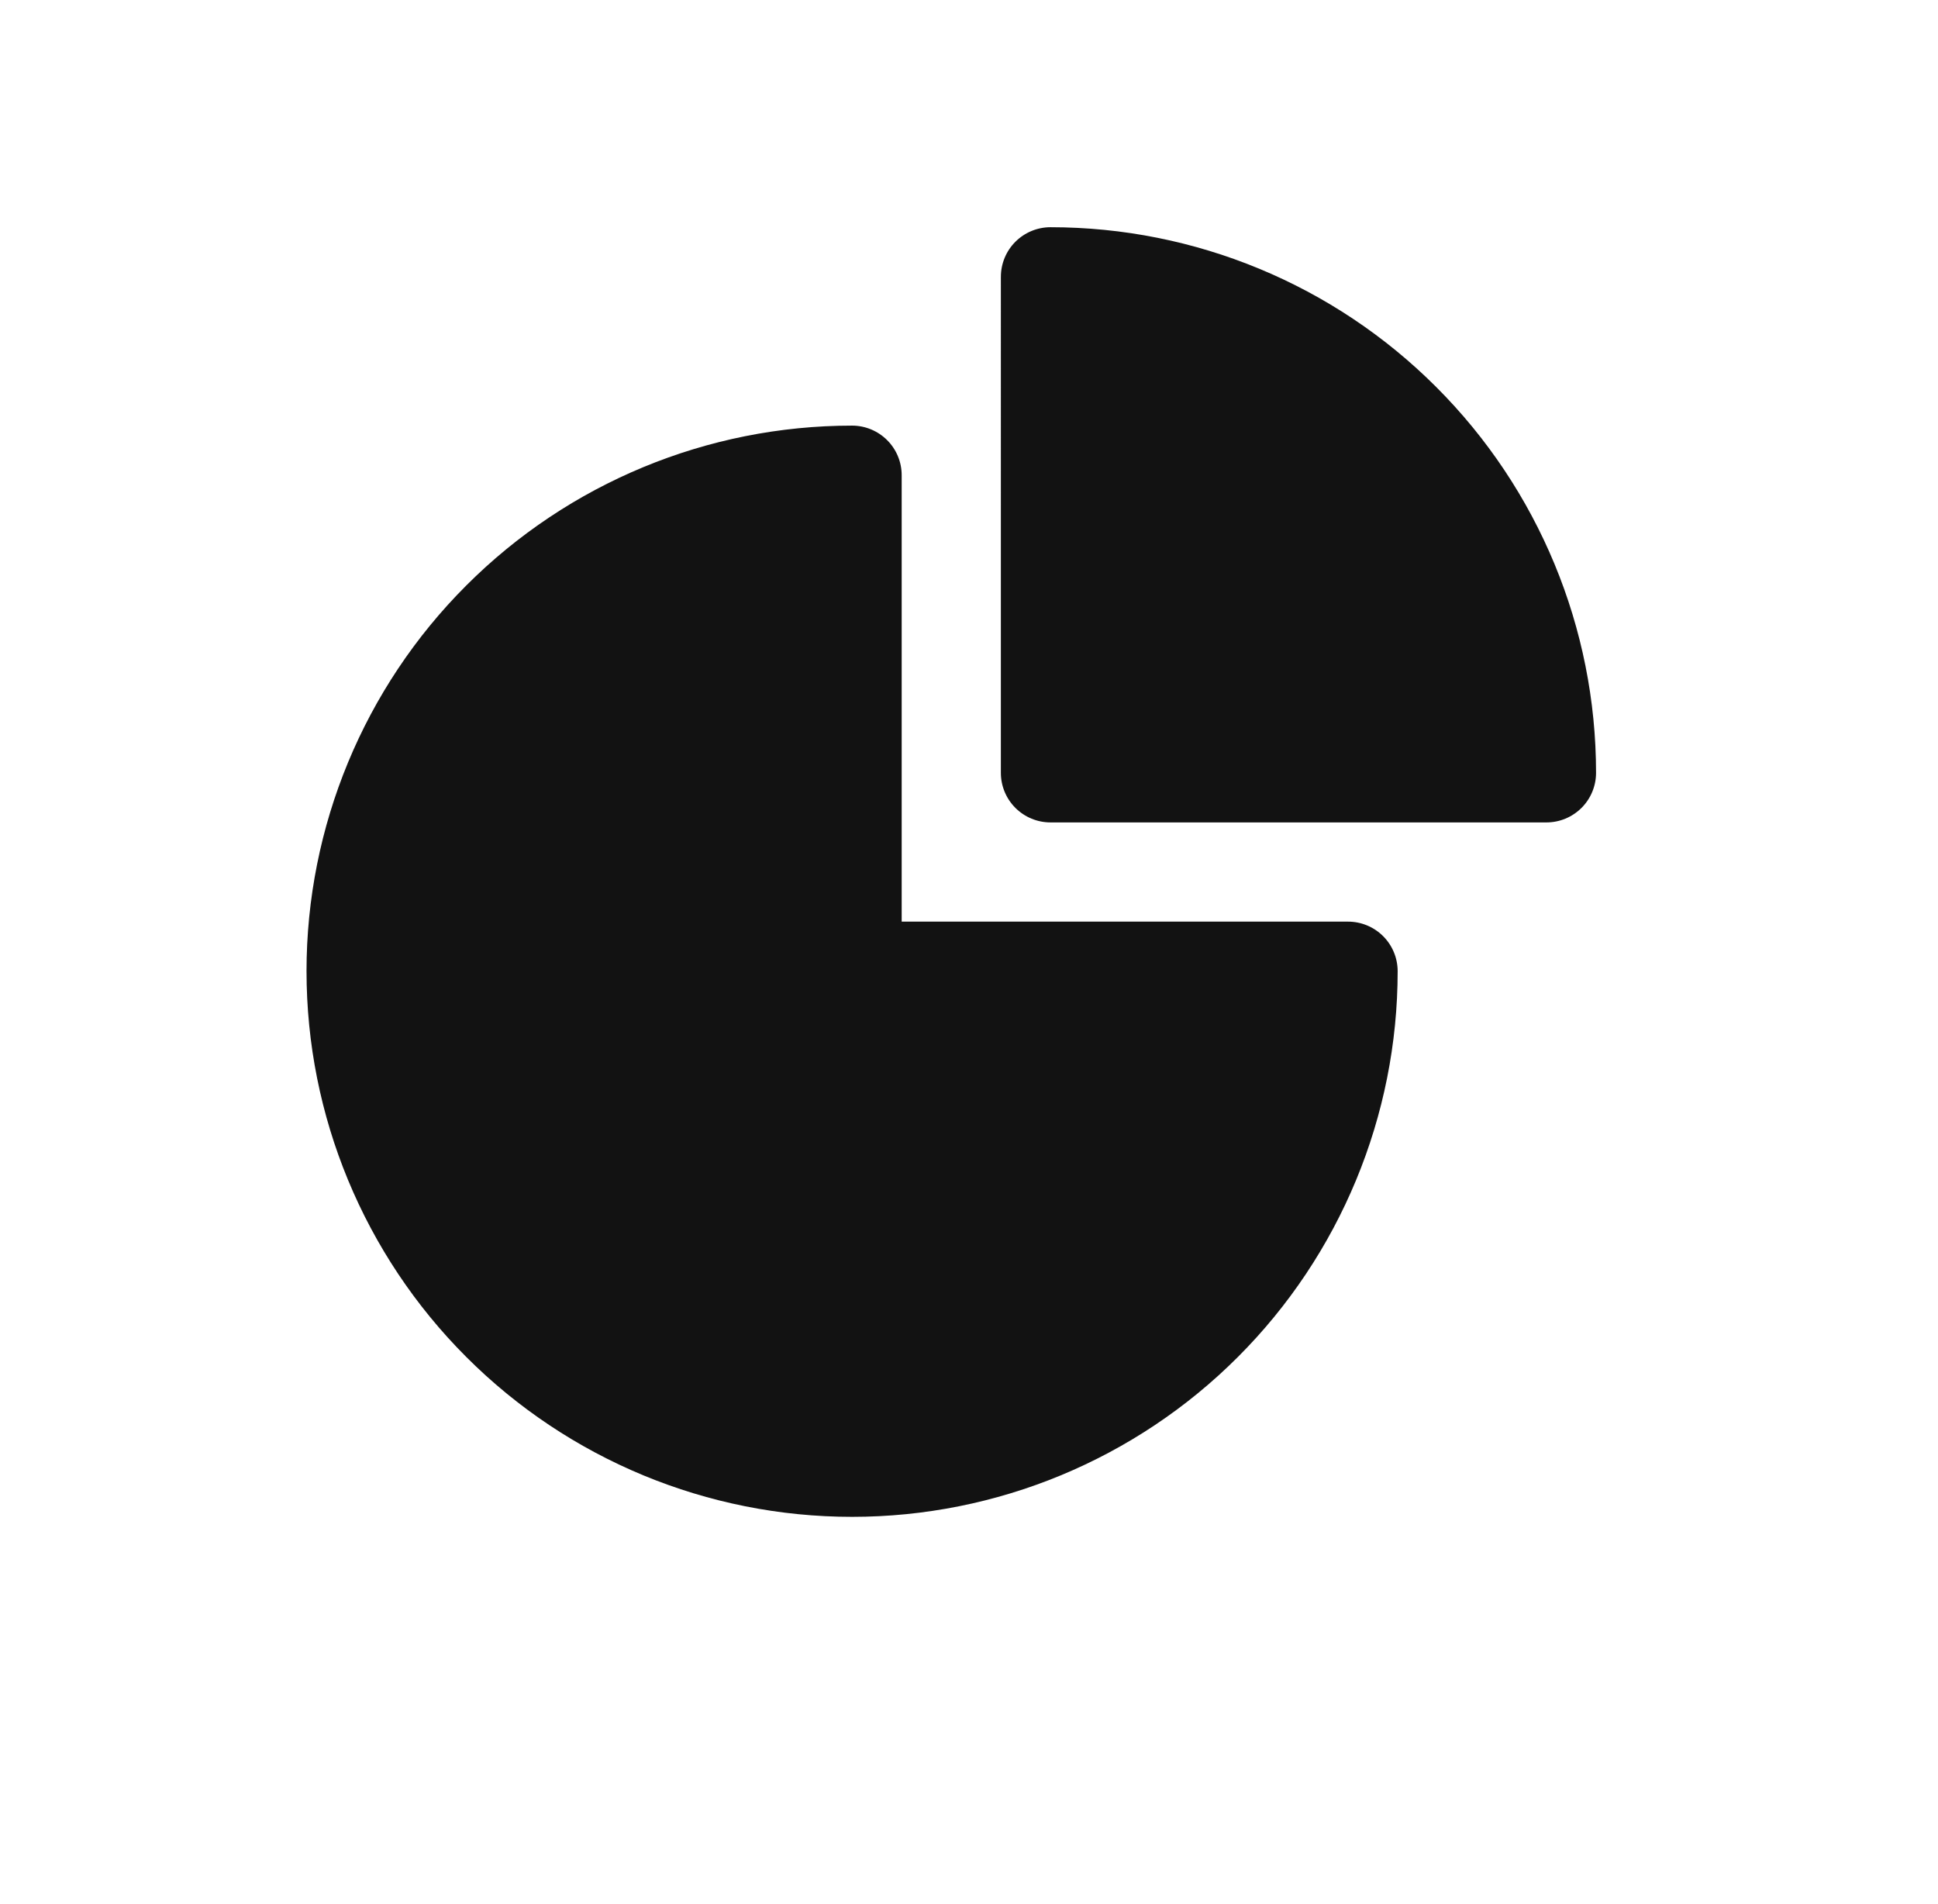 <?xml version="1.0" encoding="UTF-8"?>
<svg id="Layer_1" data-name="Layer 1" xmlns="http://www.w3.org/2000/svg" viewBox="0 0 200 196.491">
  <defs>
    <style>
      .cls-1 {
        fill: none;
      }

      .cls-2 {
        fill: #121212;
        fill-rule: evenodd;
      }
    </style>
  </defs>
  <g>
    <path class="cls-2" d="M31.632,100.223c0-14.929,5.931-29.253,16.49-39.808,10.559-10.564,24.879-16.494,39.812-16.494,1.357,0,2.659.541,3.619,1.499.96.958,1.5,2.26,1.5,3.62v46.066h46.065c1.357,0,2.659.54,3.619,1.499.96.958,1.5,2.26,1.5,3.62,0,14.929-5.931,29.253-16.491,39.809-10.559,10.564-24.878,16.494-39.811,16.494s-29.253-5.929-39.812-16.494c-10.559-10.556-16.49-24.879-16.49-39.809l-.001-.002Z"/>
    <path class="cls-2" d="M103.29,28.566c0-1.359.539-2.662,1.499-3.62.961-.958,2.262-1.499,3.62-1.499,14.933,0,29.253,5.929,39.811,16.494,10.559,10.556,16.491,24.879,16.491,39.808,0,1.359-.54,2.662-1.5,3.62s-2.262,1.499-3.619,1.499h-51.184c-1.357,0-2.659-.541-3.62-1.499-.96-.958-1.499-2.26-1.499-3.62V28.565l.001.001Z"/>
  </g>
  <polygon class="cls-1" points="146.772 182.135 238.078 129.427 238.078 341.934 236.659 342.759 157.873 388.222 54.067 448.155 54.067 235.669 146.772 182.135"/>
</svg>